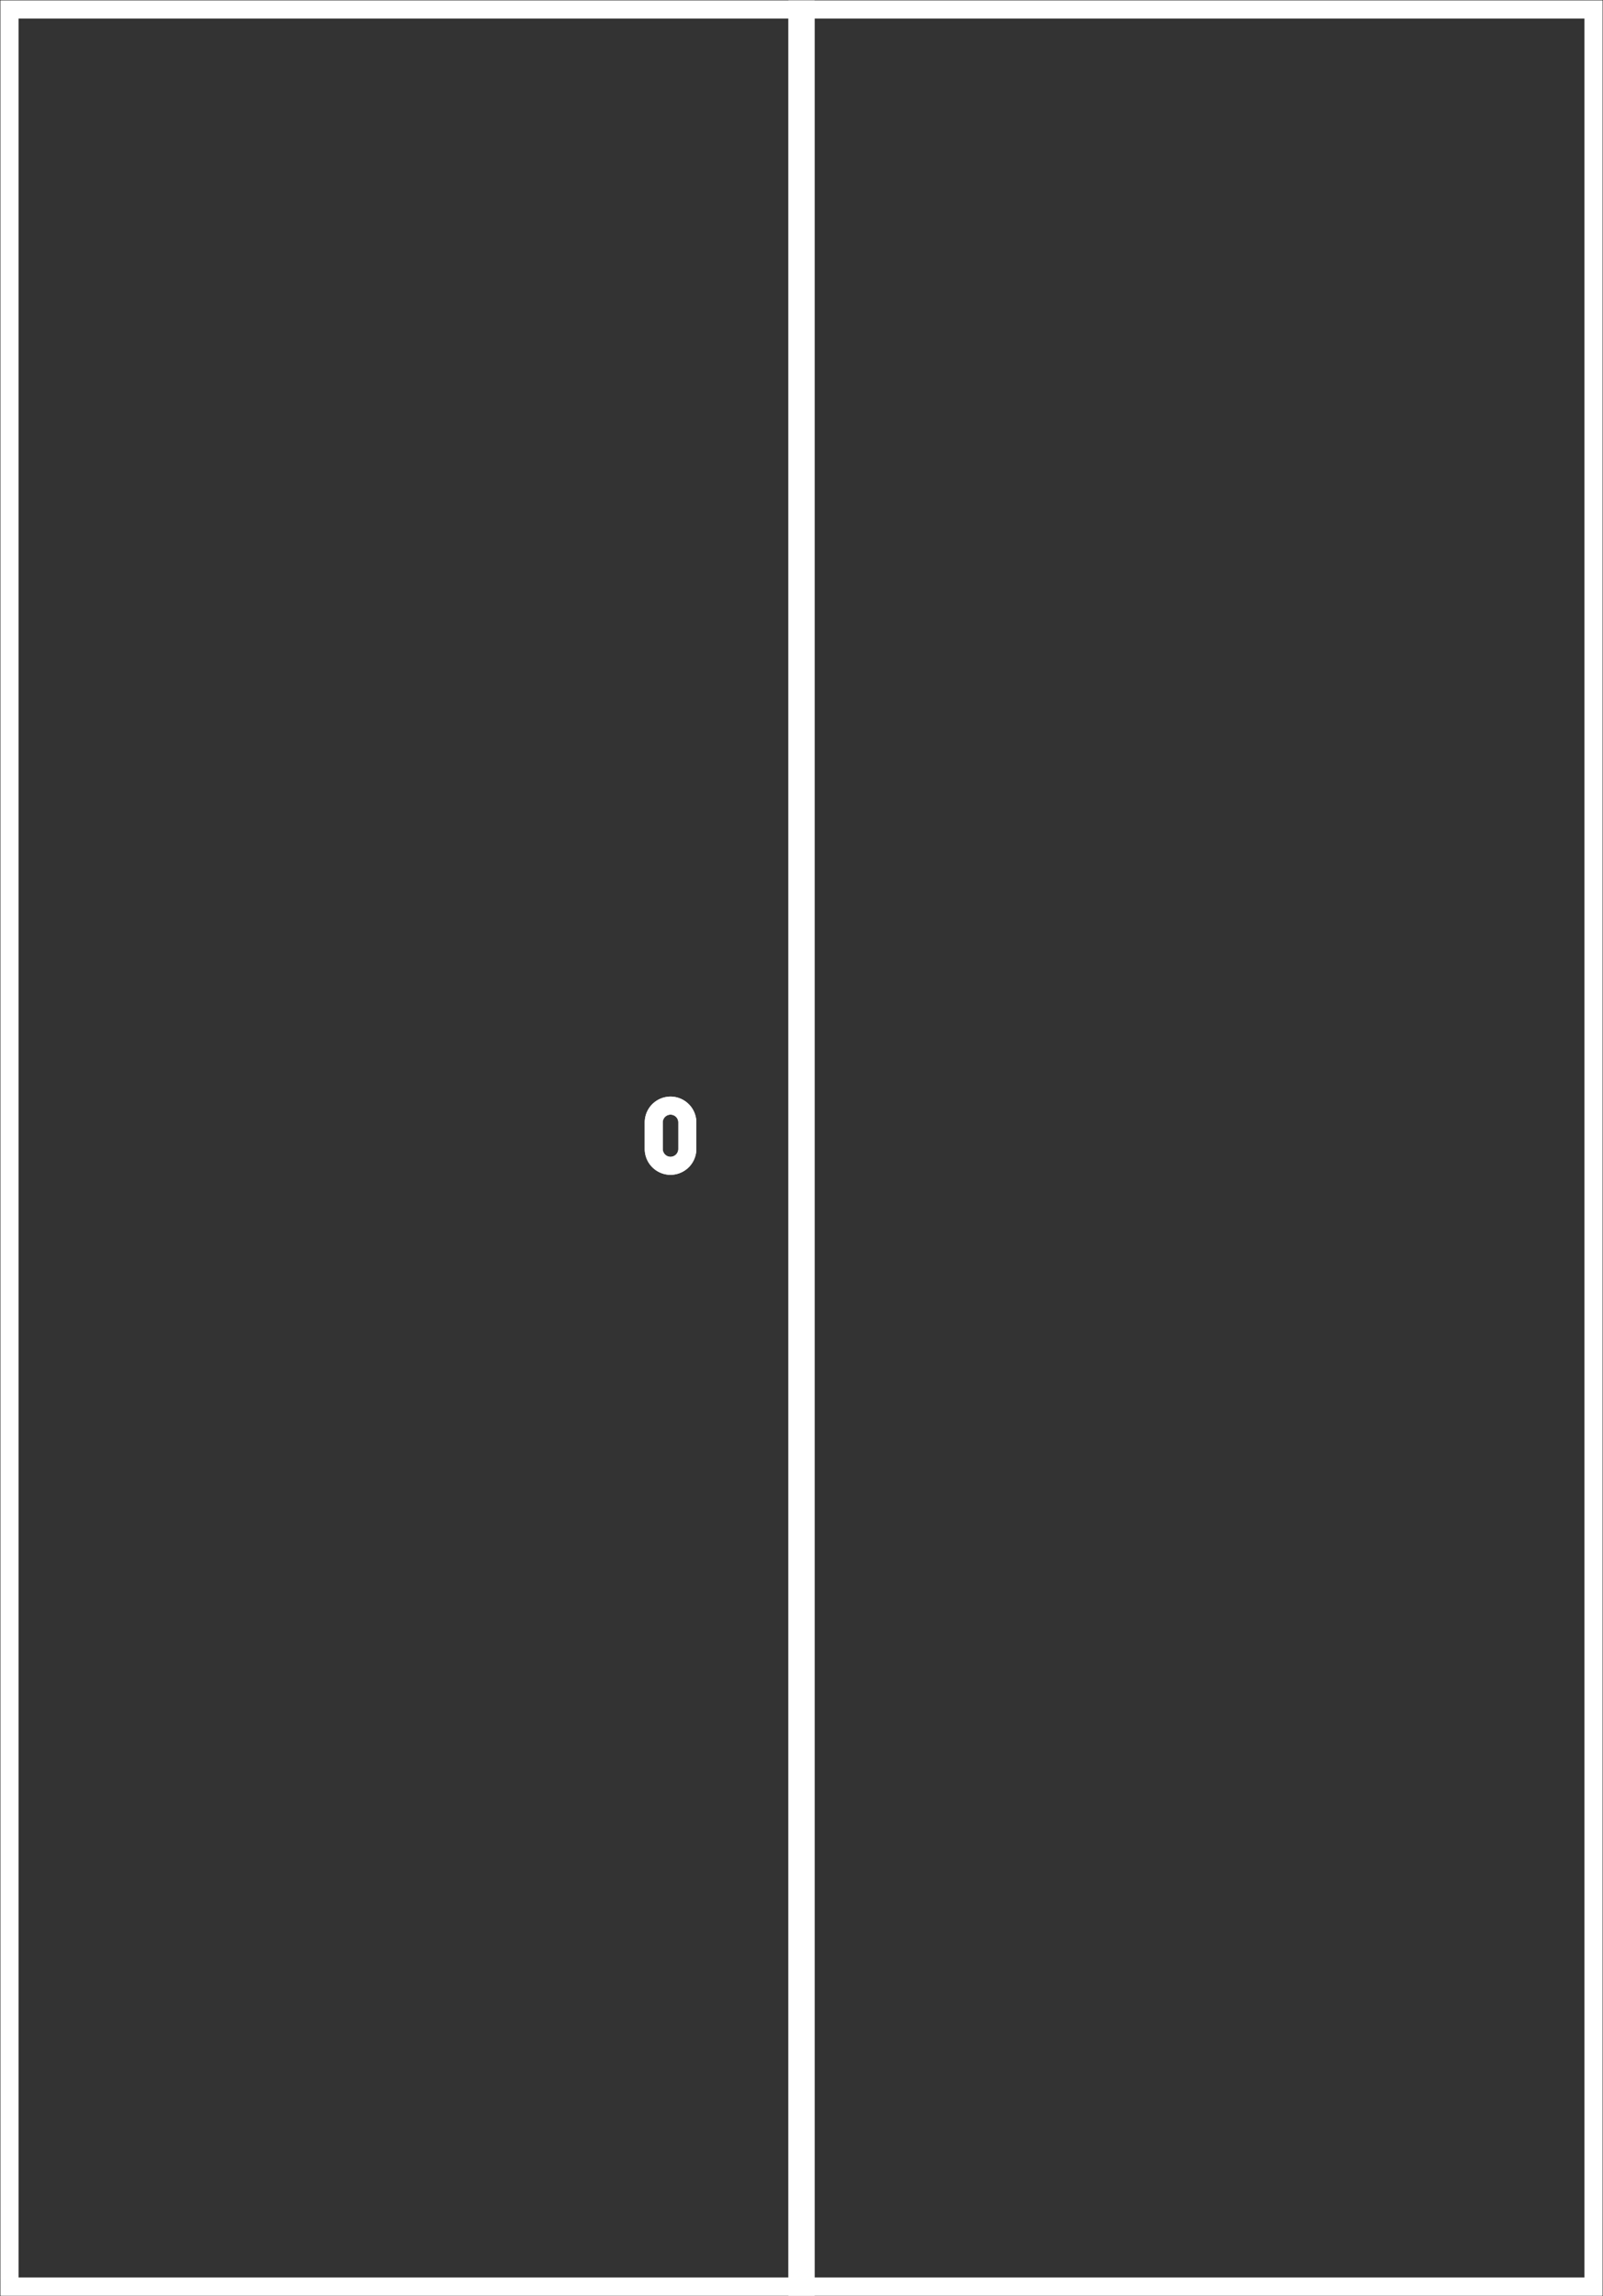 <svg xmlns="http://www.w3.org/2000/svg" xmlns:xlink="http://www.w3.org/1999/xlink" width="177.916" height="254.792" viewBox="0 0 177.916 254.792">
  <rect x="0" y="0" width="177.916" height="254.792" fill="#333333" stroke="none"/>
  <defs>
    <clipPath id="clip-path">
      <rect id="Rectangle_223" data-name="Rectangle 223" width="177.916" height="254.792" fill="none" stroke="#fff" stroke-width="2"/>
    </clipPath>
  </defs>
  <g id="Groupe_1463" data-name="Groupe 1463" transform="translate(0)">
    <rect id="Rectangle_221" data-name="Rectangle 221" width="88.348" height="252.676" transform="translate(1.058 1.058)" fill="none" stroke="#fff" stroke-width="2"/>
    <g id="Groupe_1460" data-name="Groupe 1460" transform="translate(0 0)">
      <g id="Groupe_1459" data-name="Groupe 1459" clip-path="url(#clip-path)">
        <rect id="Rectangle_222" data-name="Rectangle 222" width="88.348" height="252.676" transform="translate(1.058 1.058)" fill="none" stroke="#fff" stroke-miterlimit="10" stroke-width="2"/>
      </g>
    </g>
    <rect id="Rectangle_224" data-name="Rectangle 224" width="88.348" height="252.676" transform="translate(88.509 1.058)" fill="none" stroke="#fff" stroke-width="2"/>
    <g id="Groupe_1462" data-name="Groupe 1462" transform="translate(0 0)">
      <g id="Groupe_1461" data-name="Groupe 1461" clip-path="url(#clip-path)">
        <rect id="Rectangle_225" data-name="Rectangle 225" width="88.348" height="252.676" transform="translate(88.511 1.058)" fill="none" stroke="#fff" stroke-miterlimit="10" stroke-width="2"/>
        <path id="Tracé_1339" data-name="Tracé 1339" d="M36.158,64.666h0A1.87,1.87,0,0,1,34.294,62.8V59.851a1.864,1.864,0,0,1,3.728,0V62.8a1.87,1.87,0,0,1-1.864,1.864" transform="translate(38.264 64.699)" fill="none" stroke="#fff" stroke-width="2"/>
        <path id="Tracé_1340" data-name="Tracé 1340" d="M36.158,64.666h0A1.87,1.87,0,0,1,34.294,62.8V59.851a1.864,1.864,0,0,1,3.728,0V62.8A1.87,1.87,0,0,1,36.158,64.666Z" transform="translate(38.264 64.699)" fill="none" stroke="#fff" stroke-miterlimit="10" stroke-width="2"/>
      </g>
    </g>
  </g>
</svg>
